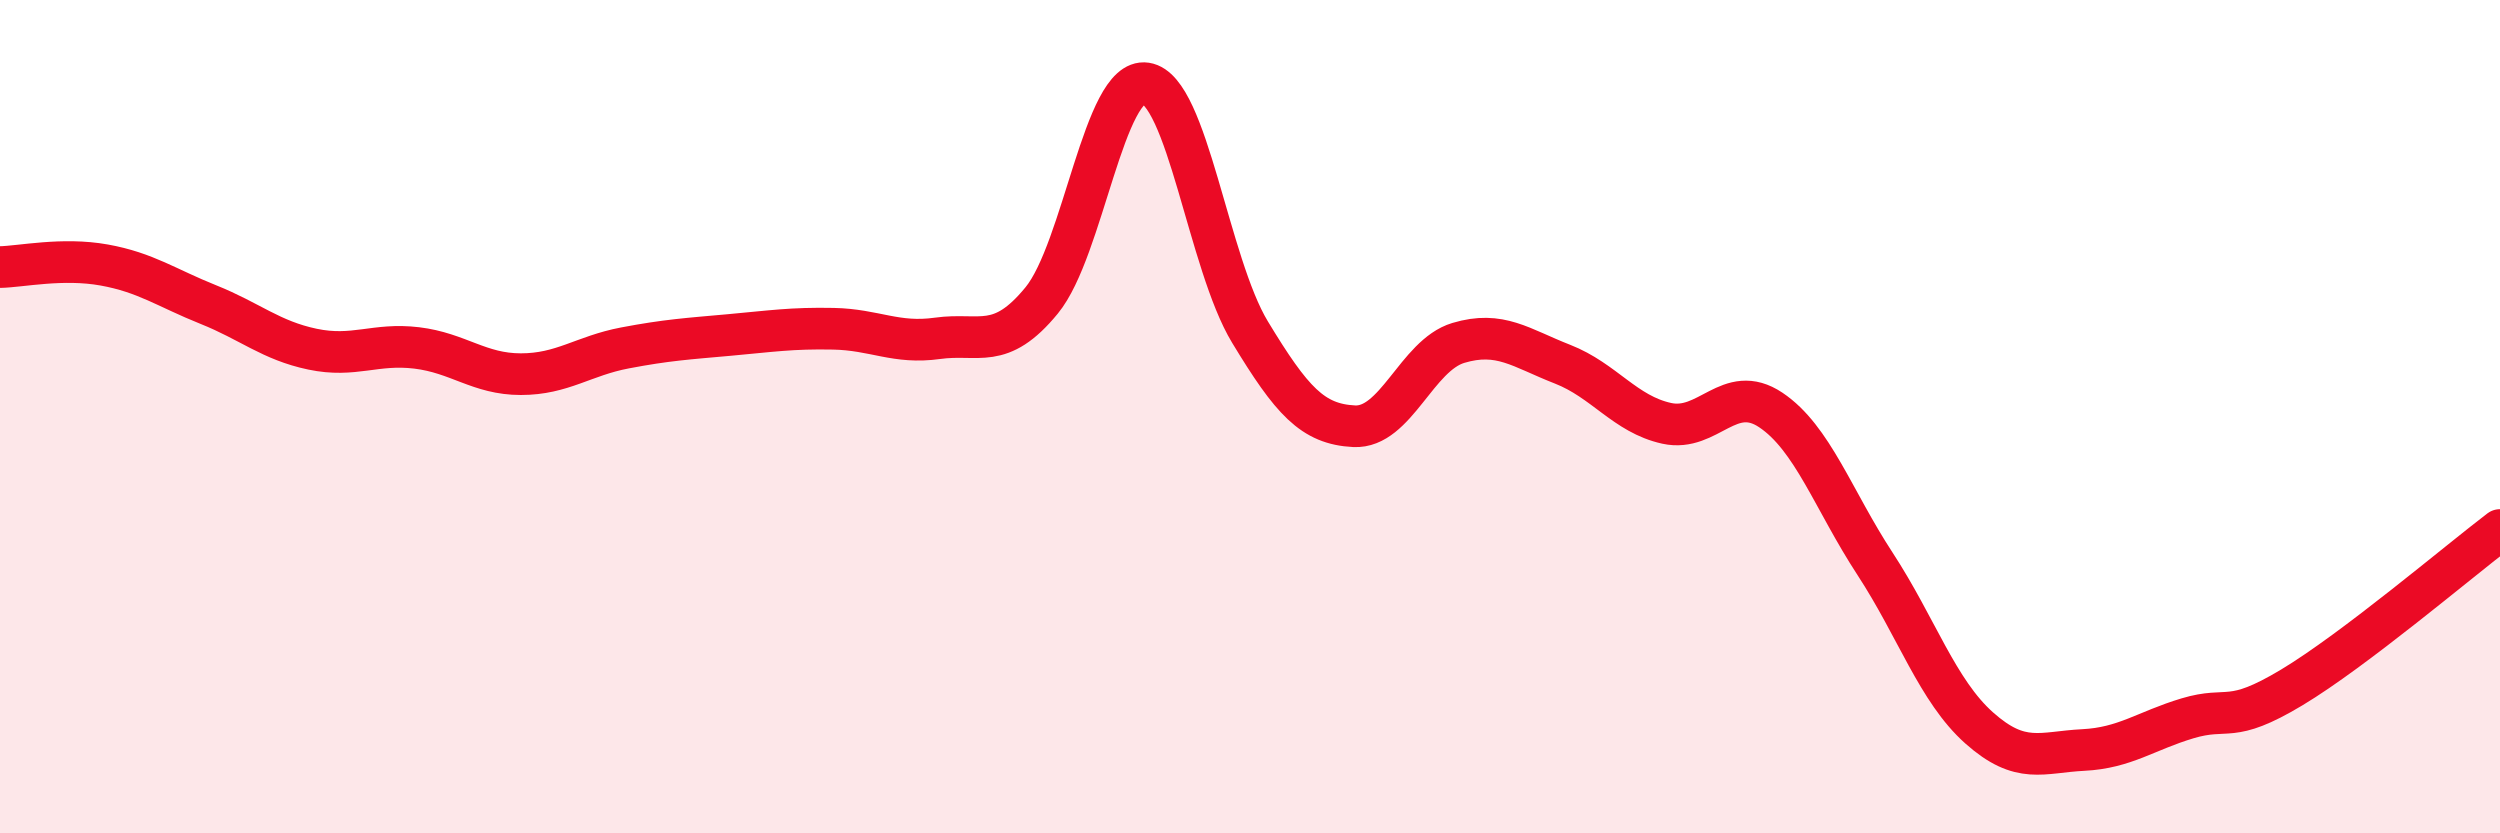 
    <svg width="60" height="20" viewBox="0 0 60 20" xmlns="http://www.w3.org/2000/svg">
      <path
        d="M 0,6.41 C 0.5,6.4 1.5,6.18 2.5,6.36 C 3.5,6.54 4,6.91 5,7.31 C 6,7.71 6.5,8.17 7.5,8.38 C 8.5,8.59 9,8.23 10,8.35 C 11,8.47 11.5,8.98 12.5,8.98 C 13.5,8.98 14,8.54 15,8.35 C 16,8.16 16.5,8.13 17.5,8.04 C 18.5,7.95 19,7.87 20,7.89 C 21,7.91 21.5,8.26 22.5,8.12 C 23.5,7.98 24,8.43 25,7.21 C 26,5.99 26.5,1.85 27.5,2 C 28.5,2.15 29,6.32 30,7.97 C 31,9.62 31.5,10.18 32.5,10.23 C 33.5,10.28 34,8.53 35,8.23 C 36,7.93 36.5,8.35 37.5,8.74 C 38.5,9.13 39,9.94 40,10.16 C 41,10.38 41.5,9.17 42.5,9.84 C 43.5,10.51 44,12 45,13.53 C 46,15.06 46.5,16.58 47.5,17.47 C 48.5,18.36 49,18.05 50,18 C 51,17.95 51.5,17.54 52.5,17.24 C 53.5,16.94 53.5,17.4 55,16.5 C 56.5,15.6 59,13.48 60,12.72L60 20L0 20Z"
        fill="#EB0A25"
        opacity="0.1"
        stroke-linecap="round"
        stroke-linejoin="round"
      />
      <path
        d="M 0,6.41 C 0.5,6.4 1.5,6.18 2.5,6.36 C 3.5,6.54 4,6.91 5,7.31 C 6,7.71 6.5,8.17 7.5,8.38 C 8.5,8.59 9,8.23 10,8.35 C 11,8.47 11.5,8.98 12.5,8.98 C 13.5,8.98 14,8.54 15,8.35 C 16,8.16 16.5,8.13 17.5,8.04 C 18.5,7.95 19,7.87 20,7.89 C 21,7.91 21.5,8.26 22.5,8.12 C 23.5,7.98 24,8.43 25,7.21 C 26,5.99 26.5,1.85 27.5,2 C 28.5,2.15 29,6.32 30,7.97 C 31,9.62 31.5,10.18 32.5,10.23 C 33.5,10.28 34,8.53 35,8.23 C 36,7.93 36.5,8.35 37.5,8.74 C 38.5,9.13 39,9.94 40,10.16 C 41,10.38 41.5,9.17 42.5,9.84 C 43.5,10.51 44,12 45,13.53 C 46,15.06 46.5,16.58 47.5,17.47 C 48.5,18.36 49,18.05 50,18 C 51,17.95 51.5,17.54 52.5,17.24 C 53.5,16.94 53.5,17.4 55,16.5 C 56.5,15.6 59,13.48 60,12.72"
        stroke="#EB0A25"
        stroke-width="1"
        fill="none"
        stroke-linecap="round"
        stroke-linejoin="round"
      />
    </svg>
  